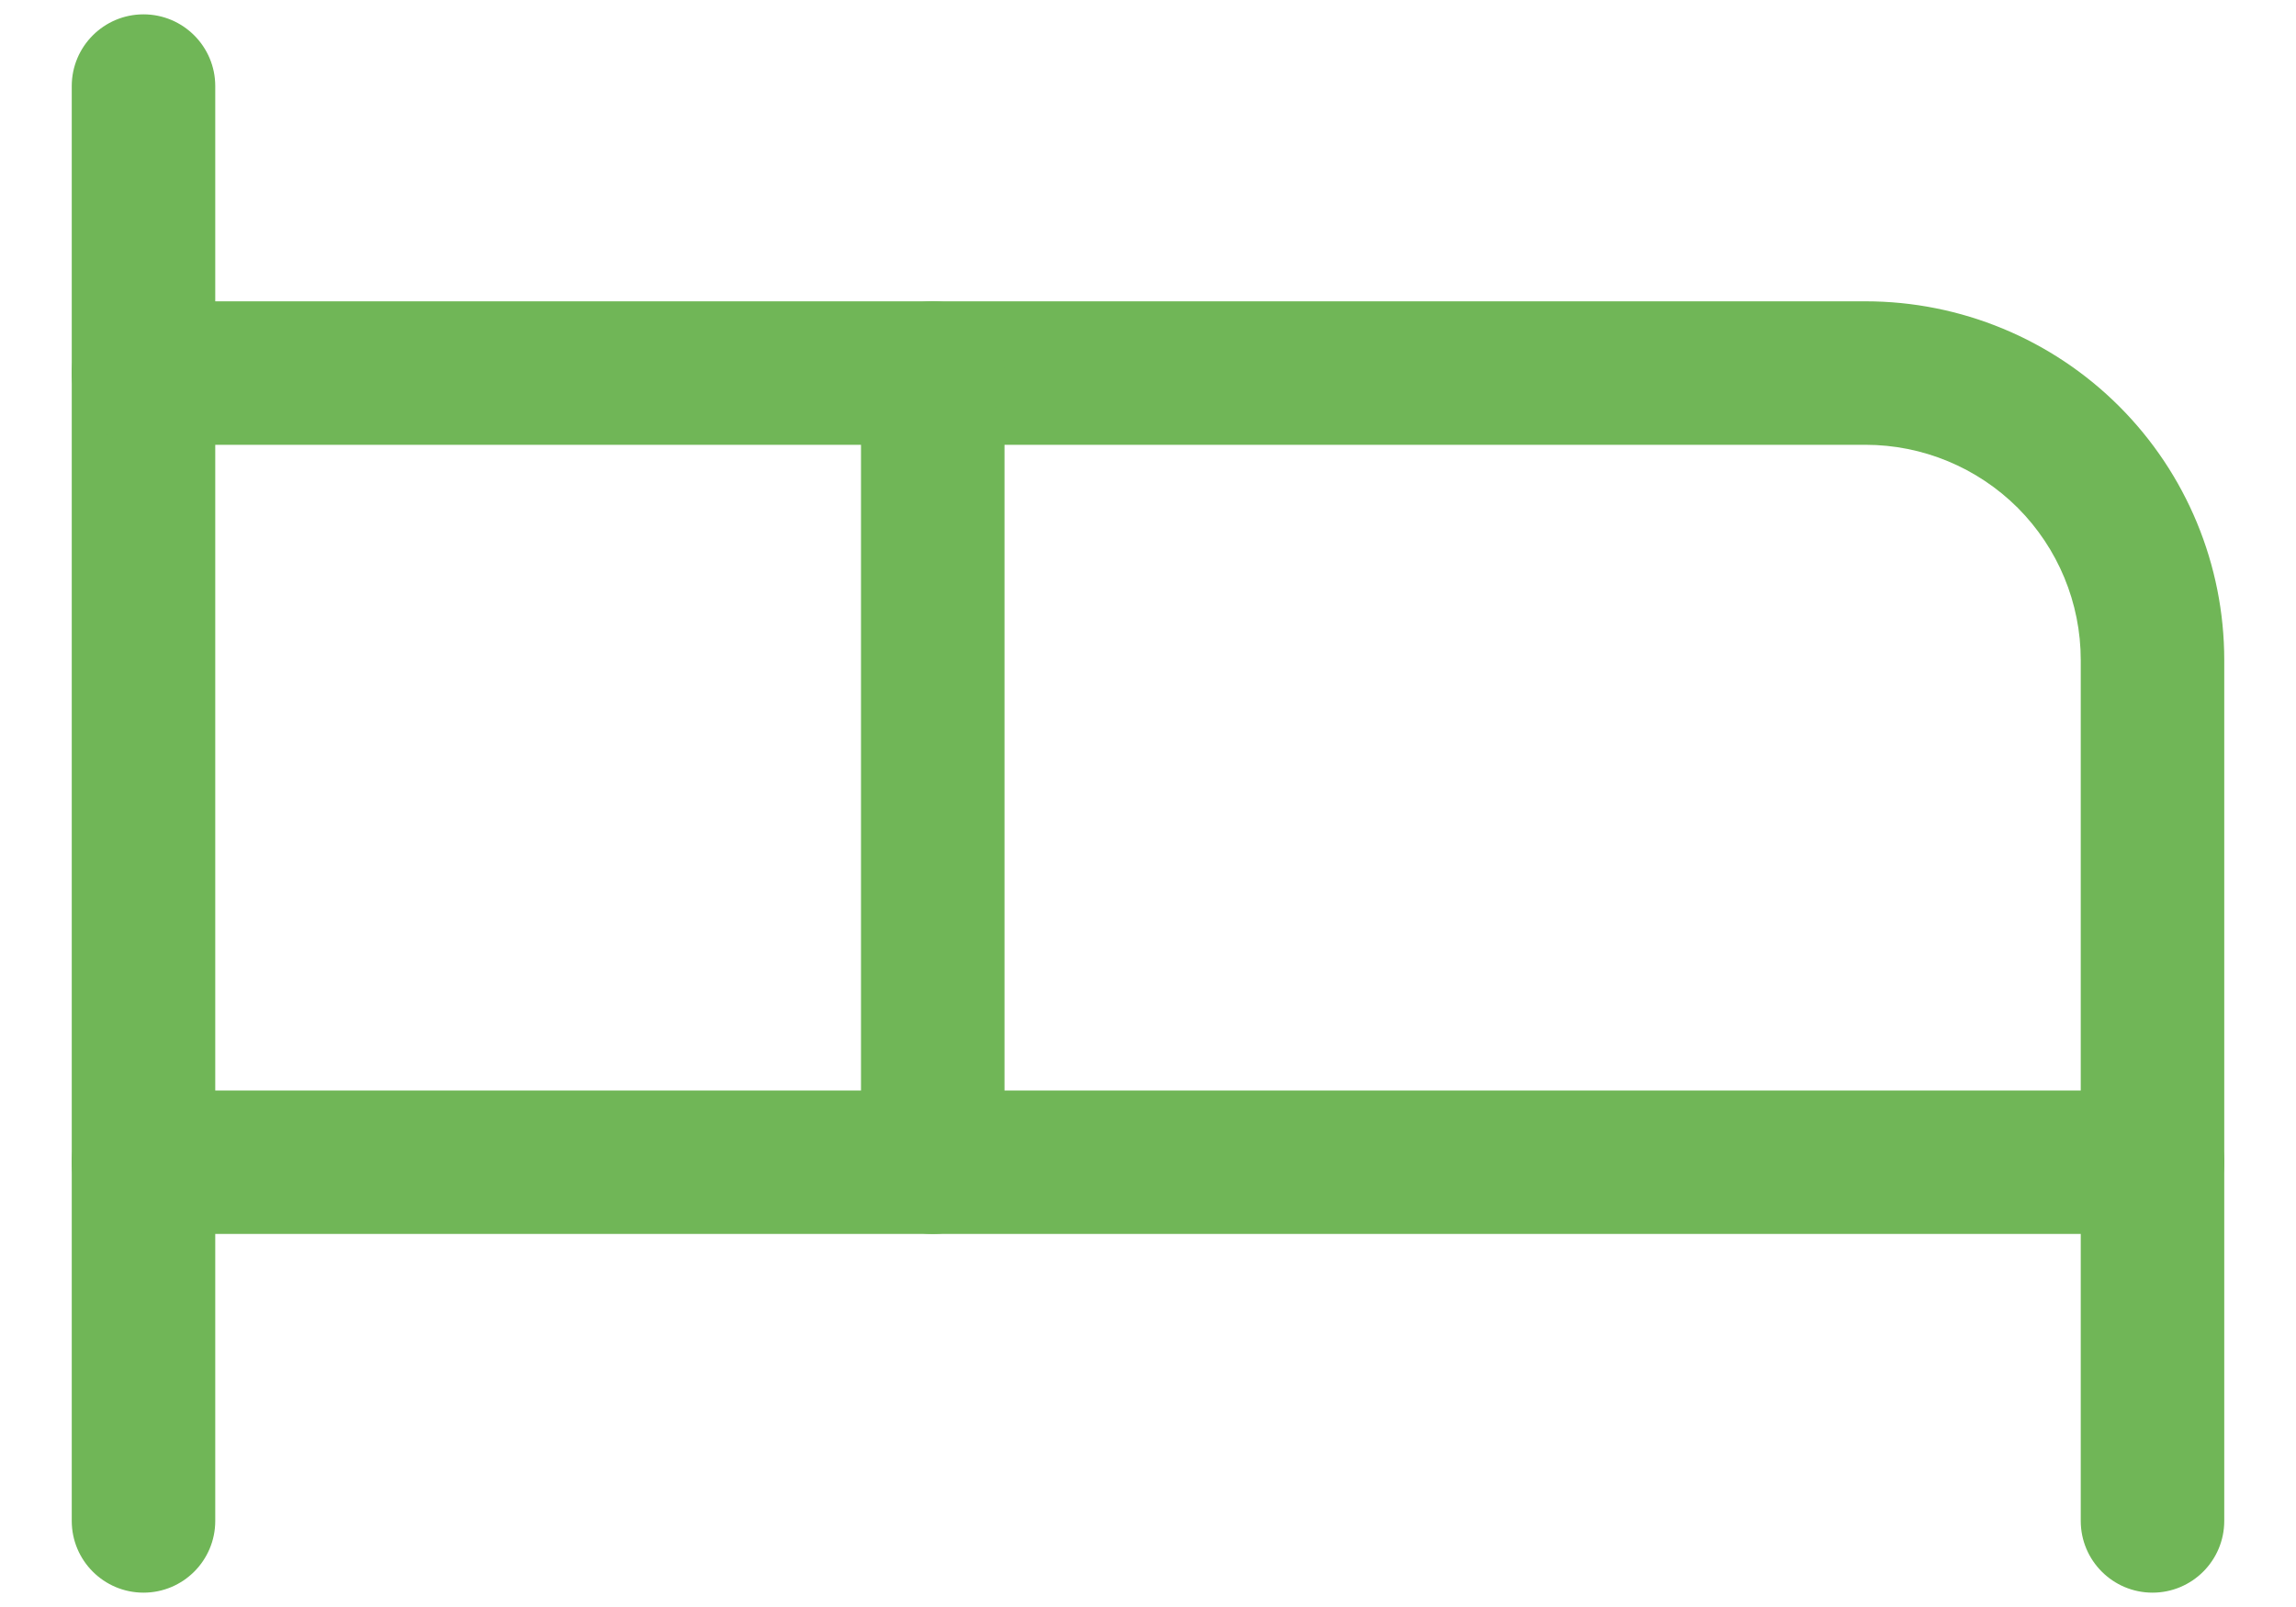 <svg width="20" height="14" viewBox="0 0 20 14" fill="none" xmlns="http://www.w3.org/2000/svg">
<path fill-rule="evenodd" clip-rule="evenodd" d="M7.5 3.25C7.5 2.905 7.78 2.625 8.125 2.625H16.25C17.079 2.625 17.874 2.954 18.46 3.54C19.046 4.126 19.375 4.921 19.375 5.75V10.125C19.375 10.47 19.095 10.75 18.75 10.75C18.405 10.75 18.125 10.47 18.125 10.125V5.75C18.125 5.253 17.927 4.776 17.576 4.424C17.224 4.073 16.747 3.875 16.25 3.875H8.75V10.125C8.75 10.47 8.47 10.75 8.125 10.75C7.78 10.75 7.5 10.47 7.5 10.125V3.25Z" fill="#70B657"/>
<path fill-rule="evenodd" clip-rule="evenodd" d="M1.25 0.125C1.595 0.125 1.875 0.405 1.875 0.75V13.25C1.875 13.595 1.595 13.875 1.25 13.875C0.905 13.875 0.625 13.595 0.625 13.25V0.75C0.625 0.405 0.905 0.125 1.25 0.125Z" fill="#70B657"/>
<path fill-rule="evenodd" clip-rule="evenodd" d="M0.625 10.125C0.625 9.78 0.905 9.5 1.25 9.5H18.75C19.095 9.5 19.375 9.78 19.375 10.125V13.25C19.375 13.595 19.095 13.875 18.75 13.875C18.405 13.875 18.125 13.595 18.125 13.25V10.75H1.25C0.905 10.75 0.625 10.47 0.625 10.125Z" fill="#70B657"/>
<path fill-rule="evenodd" clip-rule="evenodd" d="M0.625 3.25C0.625 2.905 0.905 2.625 1.25 2.625H8.125C8.47 2.625 8.75 2.905 8.75 3.25C8.75 3.595 8.47 3.875 8.125 3.875H1.25C0.905 3.875 0.625 3.595 0.625 3.25Z" fill="#70B657"/>
</svg>
